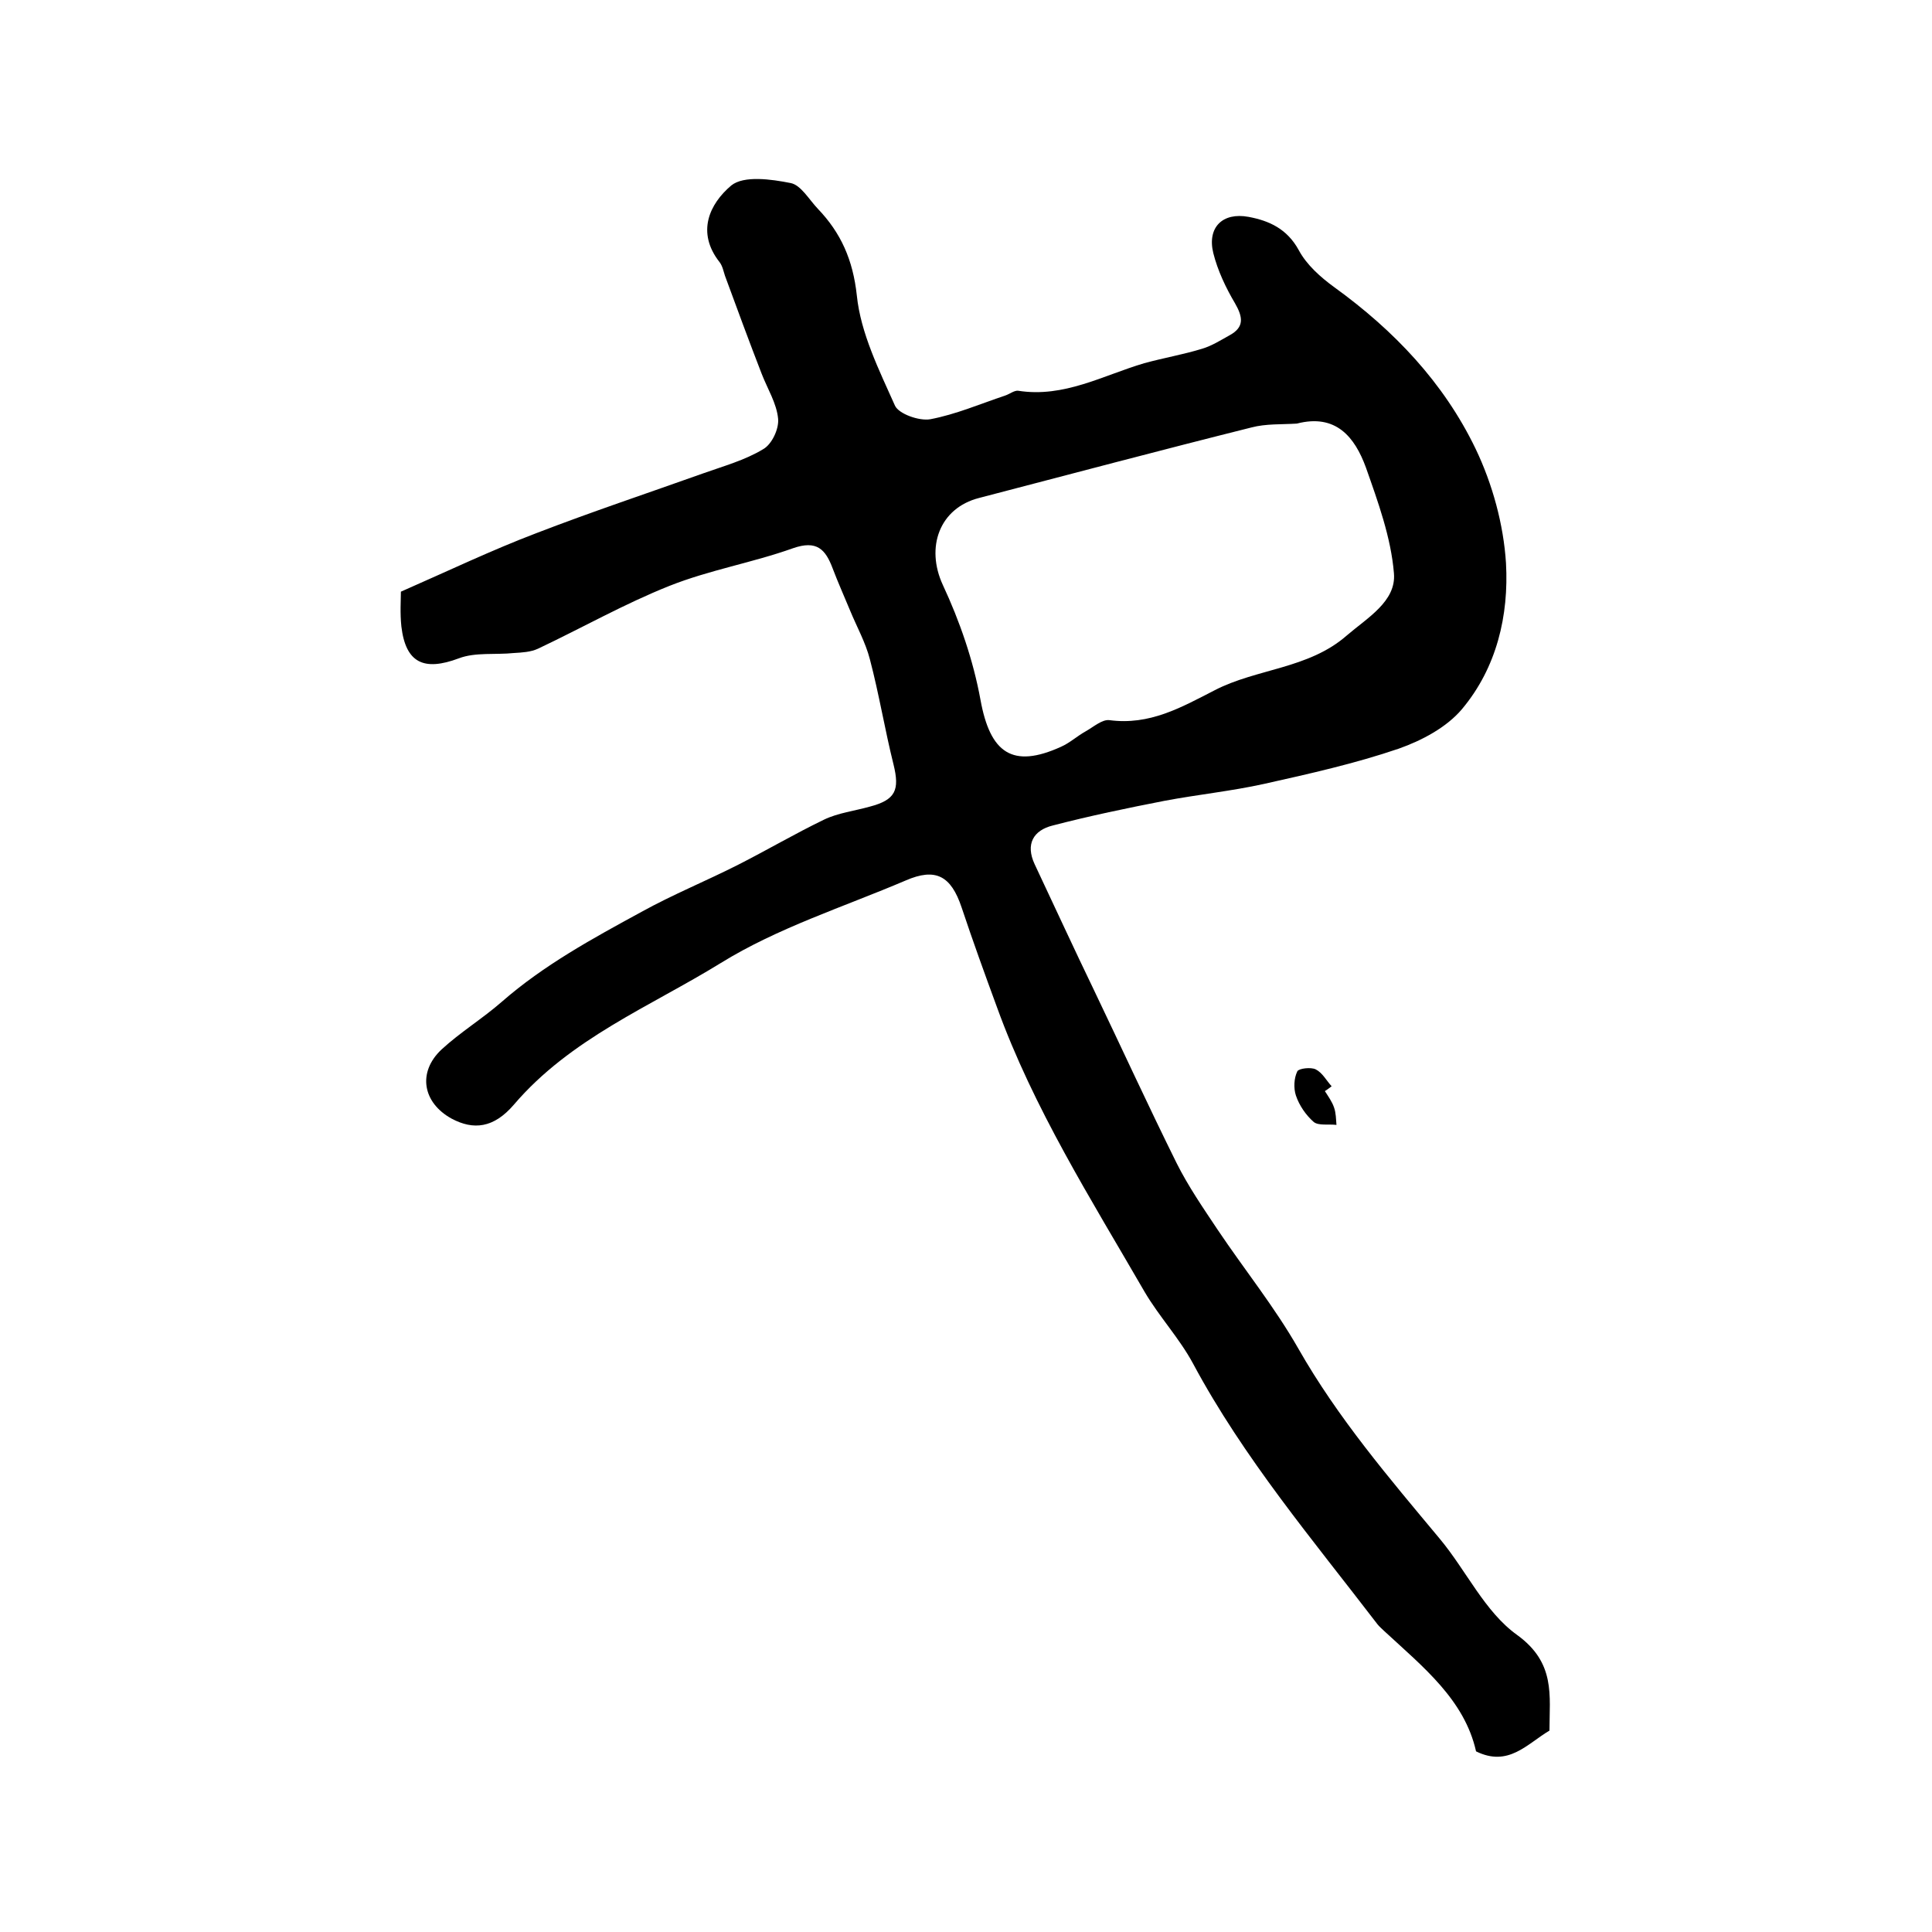 <?xml version="1.0" encoding="utf-8"?>
<!-- Generator: Adobe Illustrator 22.0.0, SVG Export Plug-In . SVG Version: 6.00 Build 0)  -->
<svg version="1.1" id="图层_1" xmlns="http://www.w3.org/2000/svg" xmlns:xlink="http://www.w3.org/1999/xlink" x="0px" y="0px"
	 viewBox="0 0 400 400" style="enable-background:new 0 0 400 400;" xml:space="preserve">
<style type="text/css">
	.st0{fill:#FFFFFF;}
</style>
<g>
	
	<path d="M83,122.5c9.8-4.3,18.8-8.6,28-12.1c11.4-4.4,23.1-8.3,34.6-12.4c4.2-1.5,8.6-2.7,12.4-5c1.8-1,3.3-4.2,3.1-6.3
		c-0.3-3.2-2.2-6.2-3.4-9.3c-2.6-6.7-5.1-13.5-7.6-20.3c-0.3-0.9-0.5-2-1.1-2.8c-4.9-6.2-2.1-12.1,2.4-15.9
		c2.6-2.1,8.3-1.3,12.3-0.5c2.1,0.4,3.8,3.4,5.6,5.3c4.8,5,7.3,10.6,8.1,18c0.8,7.8,4.6,15.4,7.9,22.8c0.8,1.7,5,3.2,7.3,2.8
		c5.3-1,10.4-3.2,15.5-4.9c0.9-0.3,1.9-1.1,2.7-1c9.5,1.5,17.6-3.2,26.1-5.7c4-1.1,8.1-1.8,12-3c2-0.6,3.9-1.8,5.7-2.8
		c3.1-1.7,2.7-3.8,1.1-6.6c-1.9-3.2-3.6-6.8-4.5-10.4c-1.3-5.3,1.9-8.5,7.3-7.5c4.3,0.8,8,2.5,10.4,6.9c1.6,3,4.5,5.6,7.4,7.7
		c12.3,8.9,22.6,19.7,29.2,33.4c3.5,7.3,5.8,15.7,6.3,23.7c0.6,10.8-1.9,21.6-9.1,30.2c-3.2,3.8-8.3,6.5-13.1,8.2
		c-9.1,3.1-18.5,5.2-27.9,7.3c-6.8,1.5-13.7,2.2-20.6,3.5c-7.7,1.5-15.4,3.1-23.1,5.1c-4.1,1-5.7,3.9-3.8,8
		c4.1,8.7,8.1,17.4,12.3,26.1c5.7,11.9,11.2,23.9,17.1,35.8c2.4,4.8,5.5,9.3,8.5,13.8c5.5,8.2,11.8,16,16.7,24.6
		c8.2,14.4,18.8,26.8,29.3,39.4c5.5,6.6,9.3,15.1,16,19.9c8,5.8,6.7,12.5,6.7,19.8c-4.7,2.8-8.5,7.6-15.2,4.3
		c-2.4-10.7-11-17.5-19-24.9c-0.5-0.5-1-0.9-1.4-1.4c-13.4-17.5-27.7-34.4-38.2-54c-2.8-5.2-7-9.7-10-14.8c-11.1-19.2-23-38-30.6-59
		c-2.5-6.8-5-13.7-7.3-20.6c-2.2-6.6-5.4-8.3-11.6-5.6c-12.9,5.5-26.5,9.8-38.3,17.1c-14.6,9-31.1,15.6-42.8,29.3
		c-4.2,4.9-8.4,5.3-12.9,2.9c-6-3.3-7.1-9.6-2.1-14.3c3.9-3.6,8.5-6.4,12.5-9.9c8.7-7.6,18.8-13.1,28.9-18.6
		c6.5-3.6,13.4-6.4,20.1-9.8c5.9-3,11.7-6.4,17.7-9.3c2.9-1.4,6.3-1.8,9.5-2.7c5.3-1.4,6.2-3.4,4.9-8.7c-1.8-7.2-3-14.6-4.9-21.8
		c-0.9-3.5-2.7-6.7-4.1-10.1c-1.2-2.9-2.5-5.8-3.6-8.7c-1.5-4-3.3-5.9-8.2-4.2c-8.4,3-17.3,4.5-25.6,7.8c-9.3,3.7-18.1,8.7-27.2,13
		c-1.5,0.7-3.3,0.8-5,0.9c-3.8,0.4-8-0.2-11.4,1.1c-7.2,2.7-11,1-11.9-6.6C82.8,126.9,83,124.2,83,122.5z M268.5,87.7
		c-3.1,0.2-6.4,0-9.4,0.8c-18.8,4.7-37.6,9.7-56.4,14.6c-8.2,2.1-11.1,10.2-7.5,18c3.5,7.5,6.3,15.6,7.8,23.8
		c2,11,6.6,14.3,16.7,9.7c1.8-0.8,3.3-2.2,5.1-3.2c1.6-0.9,3.4-2.5,4.9-2.3c8.3,1.1,14.8-2.6,21.8-6.2c8.7-4.5,19.4-4.4,27.3-11.3
		c4.3-3.7,10.3-7.1,9.8-12.9c-0.6-7.4-3.3-14.8-5.8-21.9C280.5,90.5,276.6,85.6,268.5,87.7z"/>
	<path d="M274.3,225.9c0.7,1.1,1.5,2.2,1.9,3.4c0.4,1.1,0.4,2.4,0.5,3.6c-1.6-0.2-3.7,0.2-4.7-0.6c-1.6-1.4-3-3.4-3.7-5.5
		c-0.5-1.5-0.4-3.6,0.3-5c0.3-0.6,2.8-0.9,3.8-0.4c1.4,0.7,2.2,2.3,3.3,3.5C275.3,225.2,274.8,225.6,274.3,225.9z"/>
	
</g>
</svg>
